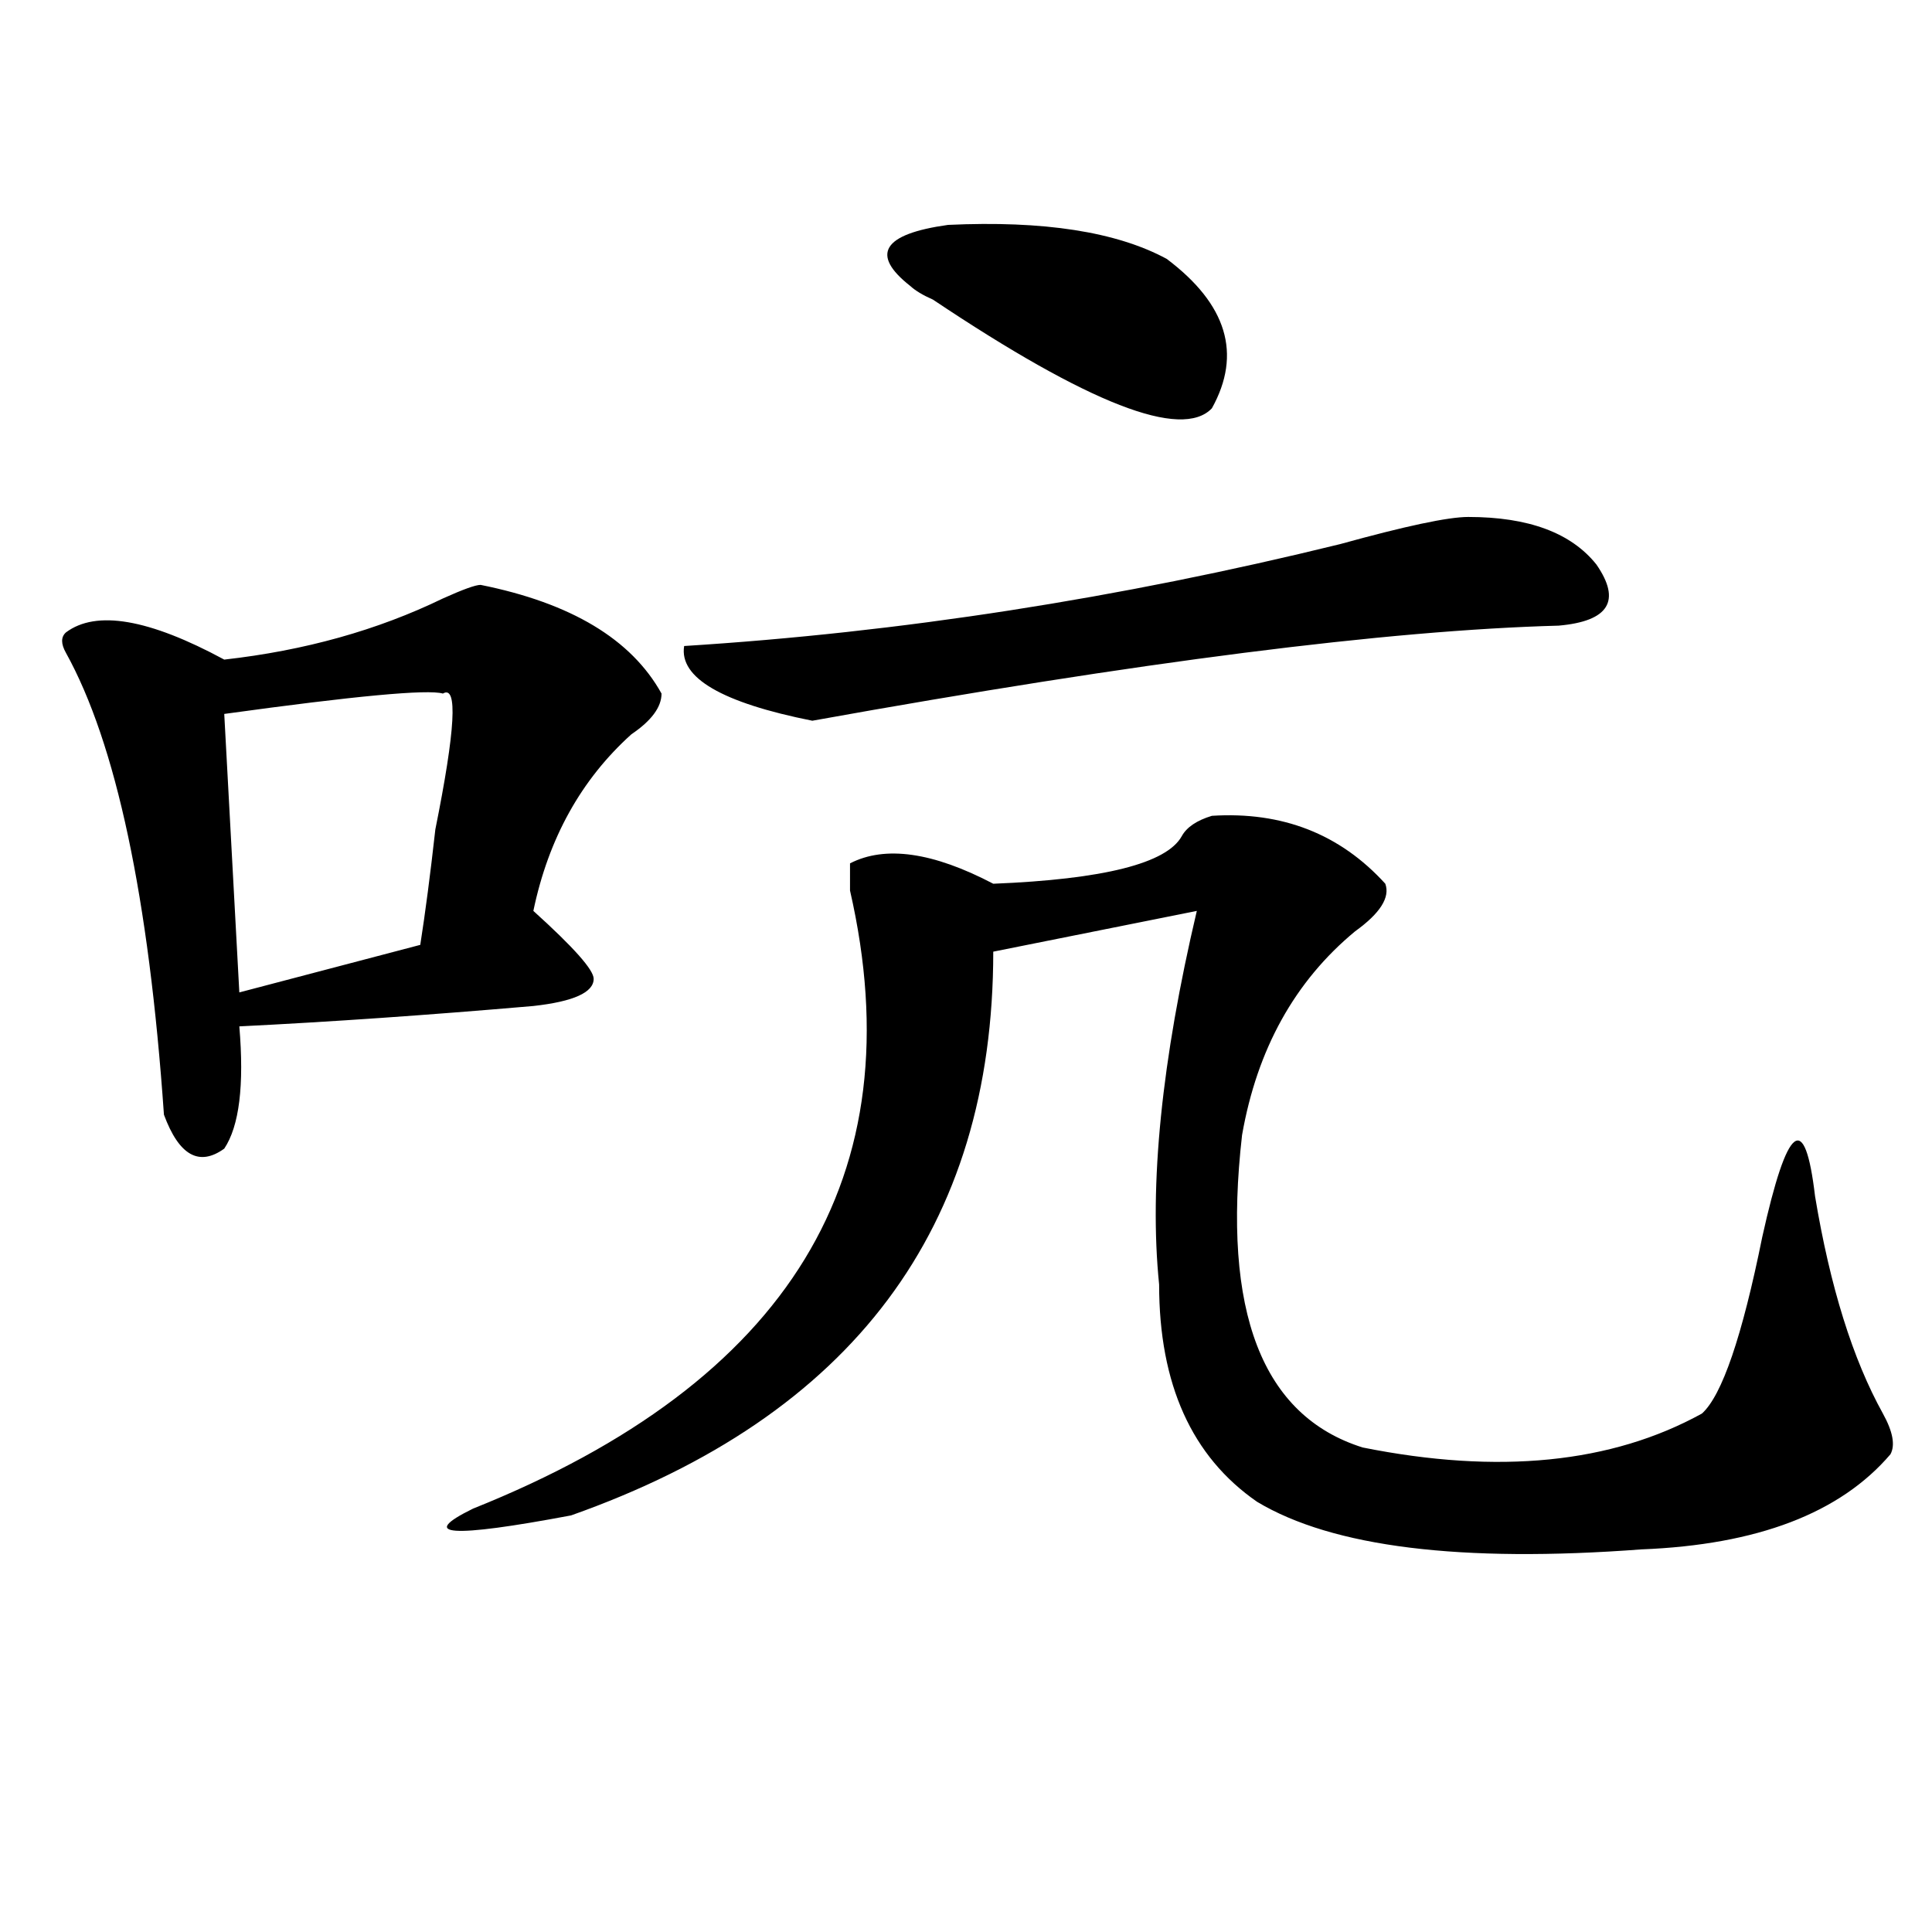 <?xml version="1.0" encoding="utf-8"?>
<!-- Generator: Adobe Illustrator 16.0.0, SVG Export Plug-In . SVG Version: 6.00 Build 0)  -->
<!DOCTYPE svg PUBLIC "-//W3C//DTD SVG 1.1//EN" "http://www.w3.org/Graphics/SVG/1.1/DTD/svg11.dtd">
<svg version="1.1" id="图层_1" xmlns="http://www.w3.org/2000/svg" xmlns:xlink="http://www.w3.org/1999/xlink" x="0px" y="0px"
	 width="1000px" height="1000px" viewBox="0 0 1000 1000" enable-background="new 0 0 1000 1000" xml:space="preserve">
<path d="M248.75,302.734c46.828,9.394,78.047,28.125,93.656,56.25c0,7.031-5.243,14.063-15.609,21.094
	c-26.035,23.456-42.926,53.943-50.73,91.406c20.793,18.787,31.219,30.487,31.219,35.156c0,7.031-10.426,11.756-31.219,14.063
	c-54.632,4.725-105.363,8.24-152.191,10.547c2.561,30.487,0,51.581-7.805,63.281c-13.048,9.394-23.414,3.516-31.219-17.578
	c-7.805-112.5-24.755-192.15-50.73-239.063c-2.622-4.669-2.622-8.185,0-10.547c15.609-11.7,42.926-7.031,81.949,14.063
	c41.584-4.669,79.328-15.216,113.168-31.641C239.604,305.097,246.129,302.734,248.75,302.734z M229.239,358.984
	c-7.805-2.307-45.547,1.209-113.168,10.547l7.805,144.141l93.656-24.609c2.561-16.369,5.183-36.31,7.805-59.766
	C235.702,377.771,237.043,354.315,229.239,358.984z M627.277,422.266c36.402-2.307,66.34,9.394,89.754,35.156
	c2.562,7.031-2.621,15.271-15.609,24.609c-31.219,25.818-50.73,60.975-58.535,105.469c-10.426,91.406,10.366,145.35,62.438,161.719
	c70.242,14.063,128.777,8.24,175.605-17.578c10.366-9.338,20.793-39.825,31.219-91.406c12.988-58.557,22.073-65.588,27.316-21.094
	c7.805,46.912,19.512,84.375,35.121,112.5c5.184,9.394,6.464,16.425,3.902,21.094c-26.035,30.487-68.961,46.856-128.777,49.219
	c-93.656,7.031-159.996-1.209-199.02-24.609c-33.84-23.4-50.73-60.919-50.73-112.5c-5.243-51.525,1.281-116.016,19.512-193.359
	l-105.363,21.094c0,142.987-72.863,240.271-218.531,291.797c-62.437,11.756-79.388,10.547-50.73-3.516
	c163.898-65.588,228.897-172.266,195.117-319.922v-14.063c18.171-9.338,42.926-5.822,74.145,10.547
	c57.194-2.307,89.754-10.547,97.559-24.609C614.229,428.144,619.473,424.628,627.277,422.266z M759.957,267.578
	c31.219,0,53.292,8.24,66.34,24.609c12.988,18.787,6.464,29.334-19.512,31.641c-88.473,2.362-217.25,18.787-386.332,49.219
	c-46.828-9.338-68.961-22.247-66.34-38.672c111.827-7.031,224.995-24.609,339.504-52.734
	C727.397,272.303,749.531,267.578,759.957,267.578z M603.863,133.984c31.219,23.456,39.023,49.219,23.414,77.344
	c-15.609,16.425-63.778-2.307-144.387-56.25c-5.243-2.307-9.146-4.669-11.707-7.031c-20.853-16.369-14.328-26.916,19.512-31.641
	C540.085,114.1,577.828,119.922,603.863,133.984z"/>
</svg>
